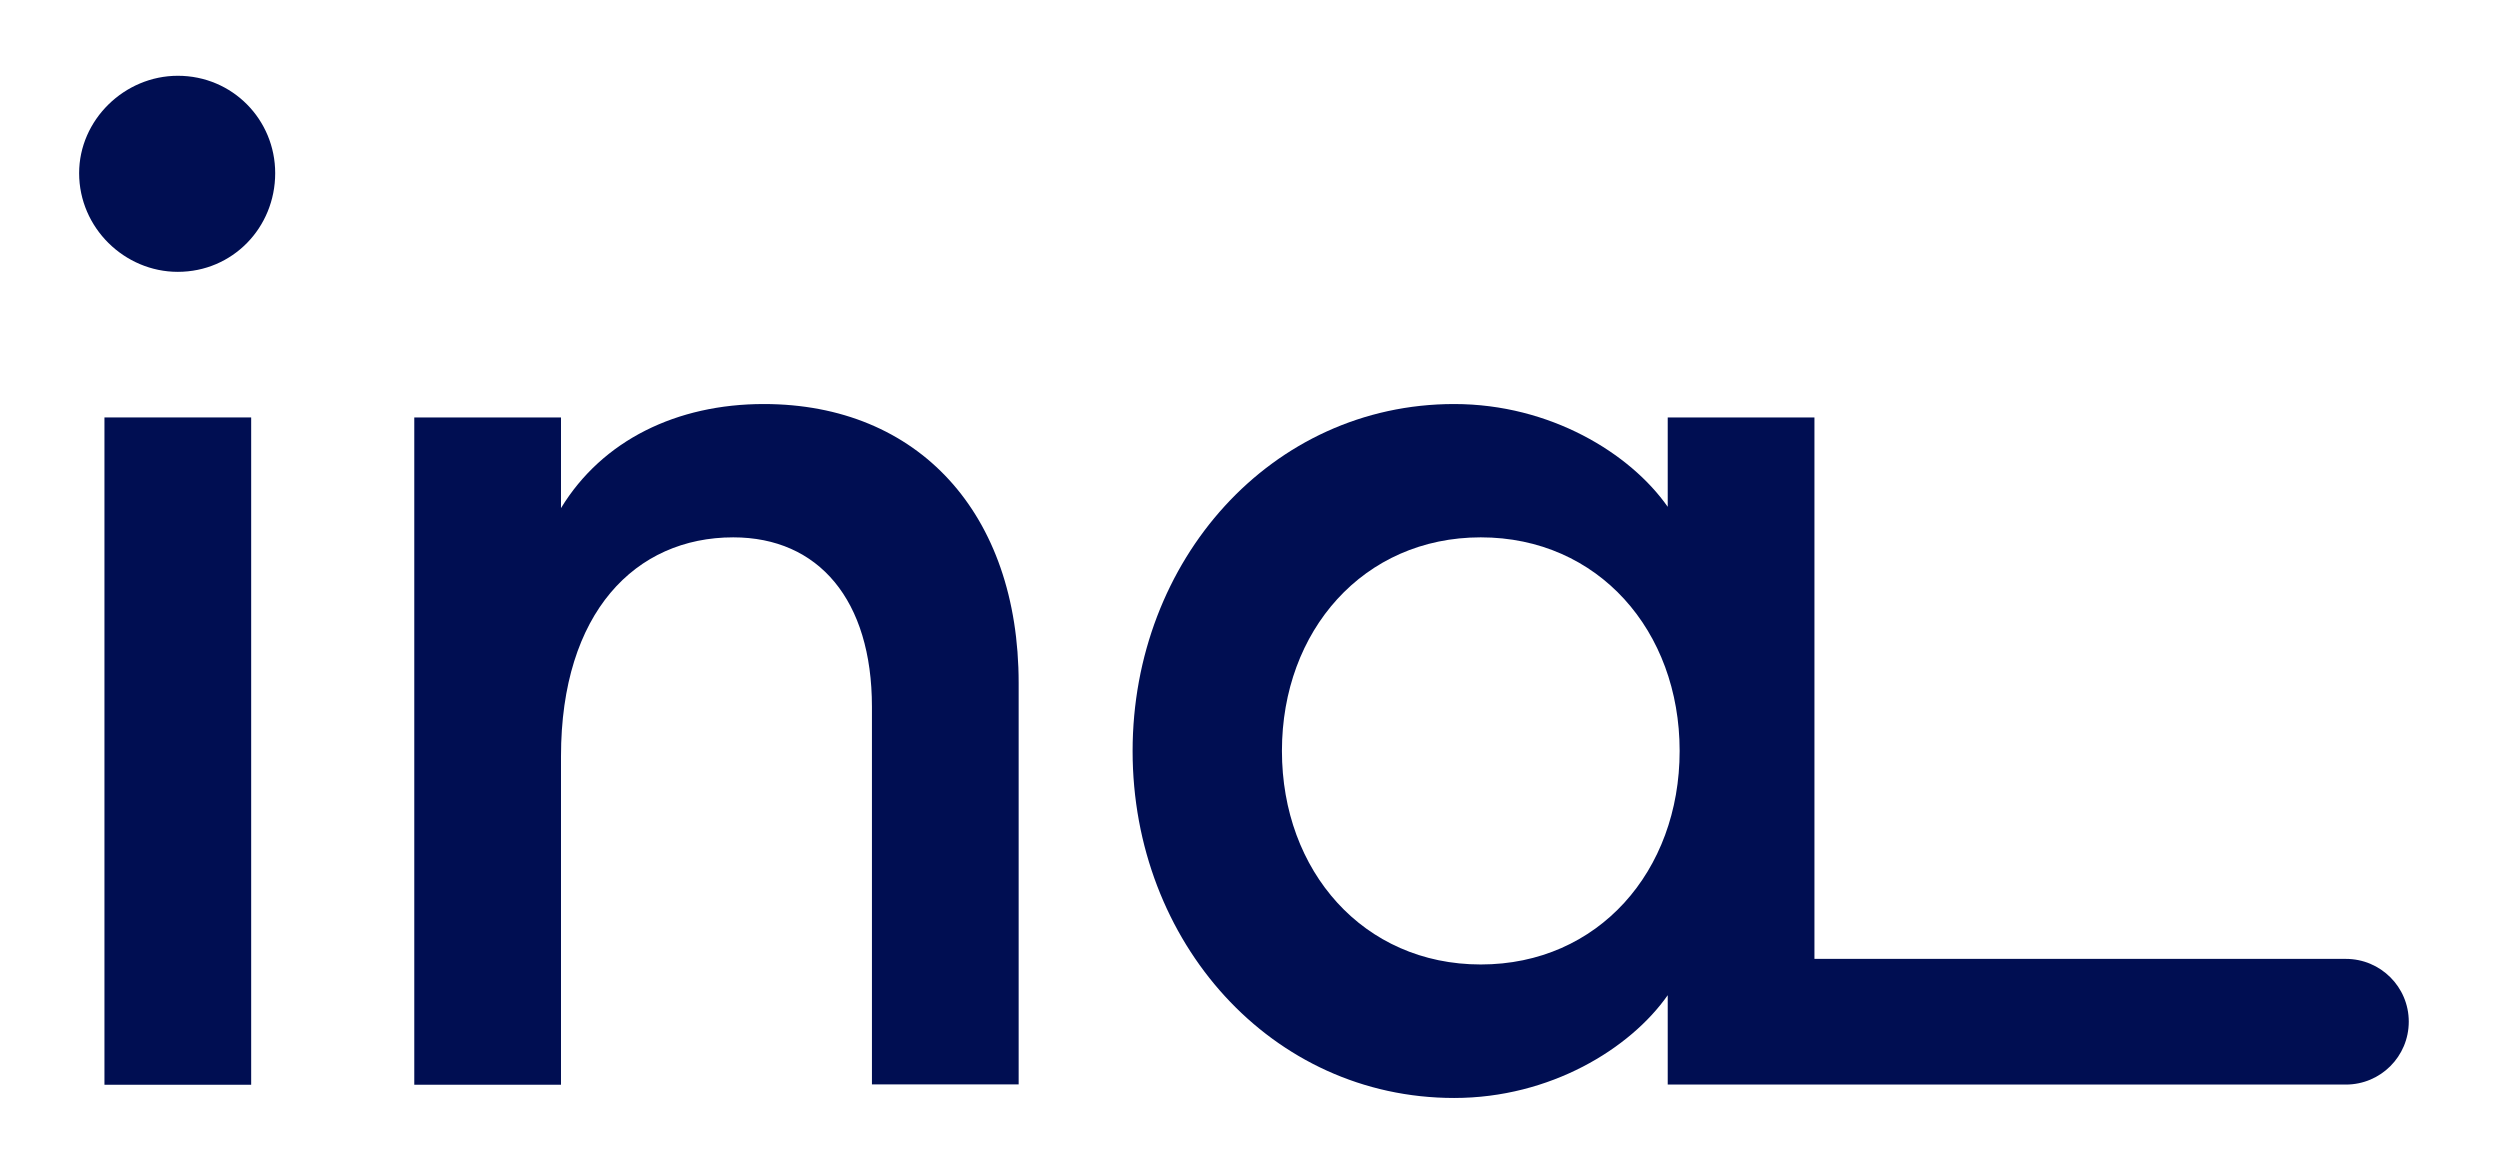 <?xml version="1.0" encoding="UTF-8"?>
<svg xmlns="http://www.w3.org/2000/svg" xmlns:xlink="http://www.w3.org/1999/xlink" version="1.1" id="Ebene_1" x="0px" y="0px" viewBox="0 0 134.27 62.14" style="enable-background:new 0 0 134.27 62.14;" xml:space="preserve">
<style type="text/css">
	.st0{fill:#000E52;}
</style>
<g>
	<rect x="5.61" y="22.42" class="st0" width="7.88" height="35.84"></rect>
	<path class="st0" d="M9.55,4.07c-2.87,0-5.3,2.37-5.3,5.23c0,2.94,2.44,5.3,5.3,5.3c2.94,0,5.23-2.37,5.23-5.3   C14.78,6.43,12.49,4.07,9.55,4.07z"></path>
	<path class="st0" d="M41.02,21.7c-4.66,0-8.67,1.94-10.89,5.59v-4.87h-7.88v35.84h7.88V40.62c0-7.74,4.01-11.76,9.25-11.76   c4.59,0,7.45,3.37,7.45,9.1v20.28h7.88V36.68C54.71,27.58,49.33,21.7,41.02,21.7z"></path>
	<path class="st0" d="M125.99,51.5H97.45V22.42h-7.88v4.8c-2.01-2.87-6.31-5.52-11.47-5.52c-9.82,0-17.27,8.39-17.27,18.64   c0,10.25,7.45,18.63,17.27,18.63c5.16,0,9.46-2.65,11.47-5.52v4.8h7.88h28.54c1.87,0,3.38-1.51,3.38-3.38   C129.37,53.01,127.86,51.5,125.99,51.5z M79.53,51.8c-6.31,0-10.68-5.02-10.68-11.47c0-6.45,4.37-11.47,10.68-11.47   s10.68,5.02,10.68,11.47C90.21,46.79,85.84,51.8,79.53,51.8z"></path>
</g>
</svg>
